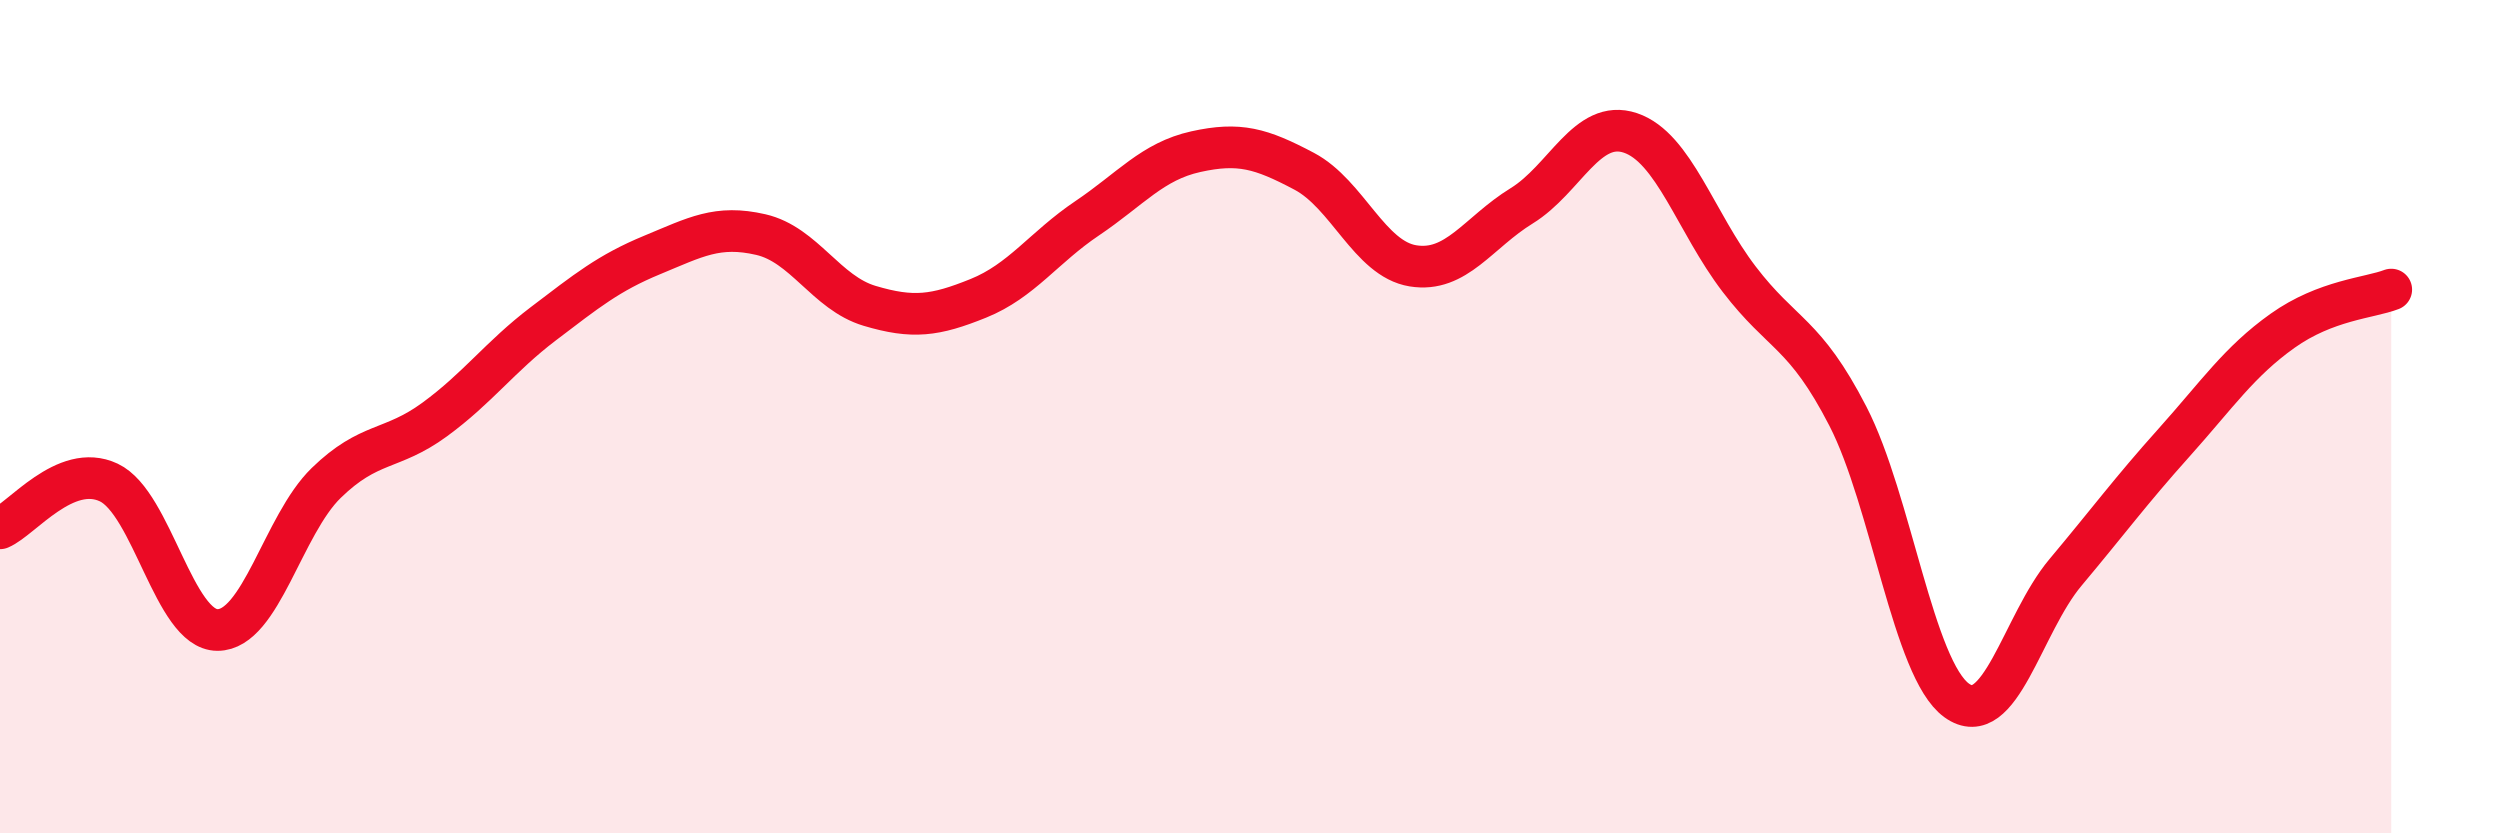 
    <svg width="60" height="20" viewBox="0 0 60 20" xmlns="http://www.w3.org/2000/svg">
      <path
        d="M 0,12.68 C 0.52,12.46 1.57,11.09 2.61,11.58 C 3.65,12.07 4.18,15.12 5.22,15.12 C 6.26,15.12 6.79,12.6 7.83,11.59 C 8.87,10.58 9.39,10.83 10.43,10.07 C 11.47,9.31 12,8.56 13.04,7.77 C 14.08,6.98 14.61,6.55 15.65,6.12 C 16.69,5.69 17.22,5.39 18.26,5.63 C 19.3,5.87 19.83,7.03 20.87,7.34 C 21.91,7.65 22.44,7.58 23.48,7.16 C 24.52,6.74 25.05,5.94 26.09,5.24 C 27.13,4.54 27.66,3.87 28.7,3.64 C 29.74,3.41 30.26,3.56 31.3,4.11 C 32.34,4.66 32.87,6.21 33.91,6.38 C 34.95,6.55 35.48,5.58 36.52,4.94 C 37.56,4.3 38.09,2.84 39.13,3.19 C 40.17,3.54 40.7,5.34 41.74,6.7 C 42.78,8.06 43.31,7.97 44.35,9.99 C 45.39,12.01 45.92,16.06 46.96,16.81 C 48,17.56 48.53,14.98 49.57,13.74 C 50.61,12.5 51.13,11.79 52.17,10.63 C 53.21,9.47 53.74,8.68 54.78,7.94 C 55.82,7.2 56.87,7.15 57.39,6.95L57.39 20L0 20Z"
        fill="#EB0A25"
        opacity="0.1"
        stroke-linecap="round"
        stroke-linejoin="round"
      />
      <path
        d="M 0,12.68 C 0.52,12.46 1.57,11.09 2.61,11.58 C 3.65,12.07 4.18,15.12 5.22,15.12 C 6.26,15.12 6.79,12.6 7.83,11.59 C 8.87,10.58 9.39,10.83 10.43,10.07 C 11.47,9.31 12,8.56 13.04,7.77 C 14.08,6.98 14.61,6.55 15.65,6.12 C 16.69,5.69 17.22,5.39 18.26,5.63 C 19.3,5.87 19.83,7.03 20.87,7.34 C 21.91,7.65 22.44,7.58 23.48,7.16 C 24.52,6.74 25.05,5.94 26.09,5.24 C 27.13,4.54 27.66,3.87 28.7,3.64 C 29.74,3.41 30.26,3.56 31.3,4.11 C 32.34,4.66 32.87,6.21 33.91,6.38 C 34.95,6.55 35.48,5.58 36.52,4.94 C 37.56,4.3 38.09,2.84 39.13,3.19 C 40.17,3.54 40.7,5.34 41.74,6.7 C 42.78,8.06 43.31,7.97 44.35,9.99 C 45.39,12.01 45.92,16.06 46.96,16.81 C 48,17.56 48.53,14.98 49.57,13.74 C 50.61,12.5 51.13,11.79 52.17,10.63 C 53.21,9.47 53.74,8.68 54.78,7.94 C 55.82,7.2 56.87,7.15 57.39,6.95"
        stroke="#EB0A25"
        stroke-width="1"
        fill="none"
        stroke-linecap="round"
        stroke-linejoin="round"
      />
    </svg>
  